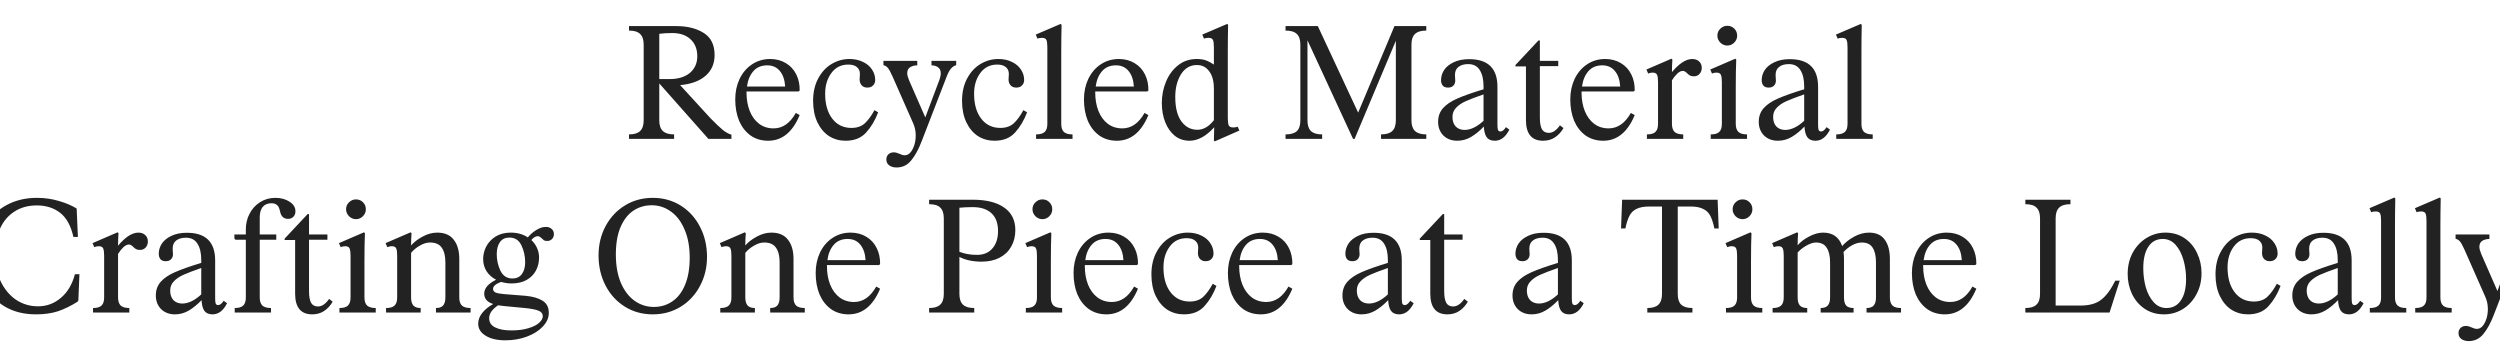 <svg xmlns="http://www.w3.org/2000/svg" width="1440" height="197" viewBox="0 0 1440 197" fill="none"><path d="M409.294 68.163C412.26 71.189 414.604 73.414 416.325 74.838C418.045 76.203 419.707 77.122 421.309 77.597V80H408.048L379.746 48.049V69.32C379.746 72.109 380.428 74.156 381.793 75.461C383.157 76.766 385.323 77.419 388.29 77.419V80H362.302V77.419C365.268 77.419 367.404 76.766 368.71 75.461C370.074 74.156 370.757 72.109 370.757 69.32V25.71C370.757 22.921 370.074 20.874 368.71 19.569C367.404 18.264 365.268 17.611 362.302 17.611V15.03L389.536 15.03C395.884 15.03 401.135 16.335 405.289 18.946C409.501 21.557 411.608 25.799 411.608 31.673C411.608 36.716 409.828 40.751 406.268 43.777C402.767 46.744 397.931 48.494 391.761 49.028L409.294 68.163ZM379.746 45.557L385.531 45.557C390.574 45.557 394.52 44.37 397.368 41.997C400.216 39.564 401.64 36.36 401.64 32.385C401.64 28.35 400.364 25.117 397.813 22.684C395.261 20.251 391.731 19.035 387.222 19.035C384.255 19.035 381.763 19.183 379.746 19.48V45.557ZM459.99 52.677H429.997V53.389C429.997 57.305 430.62 60.835 431.866 63.98C433.112 67.065 434.892 69.498 437.206 71.278C439.579 73.058 442.368 73.948 445.572 73.948C450.793 73.948 455.065 70.981 458.388 65.048L460.613 66.294C456.519 76.143 450.467 81.068 442.457 81.068C438.6 81.068 435.218 80.059 432.311 78.042C429.463 75.965 427.267 73.147 425.725 69.587C424.241 65.968 423.5 61.844 423.5 57.216C423.5 52.944 424.33 49.028 425.992 45.468C427.712 41.908 430.086 39.119 433.112 37.102C436.197 35.025 439.698 33.987 443.614 33.987C447.055 33.987 450.081 34.788 452.692 36.39C455.302 37.933 457.29 40.098 458.655 42.887C460.019 45.616 460.672 48.702 460.613 52.143L459.99 52.677ZM441.923 37.636C438.541 37.636 435.871 38.763 433.913 41.018C431.955 43.273 430.738 46.21 430.264 49.829H452.247C452.009 46.032 451.001 43.065 449.221 40.929C447.441 38.734 445.008 37.636 441.923 37.636ZM487.039 81.068C483.539 81.068 480.364 80.178 477.516 78.398C474.728 76.559 472.503 73.918 470.841 70.477C469.18 66.976 468.349 62.853 468.349 58.106C468.349 53.122 469.328 48.82 471.286 45.201C473.244 41.522 475.825 38.734 479.029 36.835C482.233 34.936 485.645 33.987 489.264 33.987C492.231 33.987 494.842 34.551 497.096 35.678C499.351 36.746 501.072 38.2 502.258 40.039C503.504 41.878 504.127 43.896 504.127 46.091C504.127 47.337 503.712 48.375 502.881 49.206C502.11 50.037 501.012 50.452 499.588 50.452C498.164 50.452 497.067 50.007 496.295 49.117C495.524 48.227 495.138 47.1 495.138 45.735C495.138 45.201 495.168 44.697 495.227 44.222C495.287 43.747 495.316 43.213 495.316 42.62C495.316 40.899 494.723 39.564 493.536 38.615C492.409 37.666 490.777 37.191 488.641 37.191C484.488 37.191 481.225 38.823 478.851 42.086C476.478 45.29 475.291 49.265 475.291 54.012C475.291 60.005 476.656 64.781 479.385 68.341C482.115 71.901 485.793 73.681 490.421 73.681C493.625 73.681 496.206 72.791 498.164 71.011C500.122 69.172 501.962 66.65 503.682 63.446L505.818 64.692C504.098 69.261 501.784 73.147 498.876 76.351C496.028 79.496 492.083 81.068 487.039 81.068ZM536.532 35.055H550.772V37.547C549.763 37.784 548.814 38.378 547.924 39.327C547.034 40.276 546.173 41.819 545.343 43.955L530.925 81.246C529.145 85.933 527.127 89.642 524.873 92.371C522.677 95.1 519.859 96.465 516.418 96.465C514.697 96.465 513.273 96.05 512.146 95.219C511.078 94.448 510.544 93.32 510.544 91.837C510.544 90.65 510.929 89.671 511.701 88.9C512.531 88.129 513.57 87.743 514.816 87.743C515.765 87.743 516.892 88.04 518.198 88.633C519.266 89.167 520.245 89.434 521.135 89.434C523.271 89.434 524.991 87.802 526.297 84.539C527.068 82.581 527.454 80.415 527.454 78.042C527.454 75.55 526.979 73.236 526.03 71.1L514.015 43.866C512.947 41.493 512.086 39.92 511.434 39.149C510.781 38.318 509.921 37.784 508.853 37.547V35.055H528.344V37.636C526.801 37.636 525.436 37.992 524.25 38.704C523.122 39.416 522.559 40.573 522.559 42.175C522.559 43.184 522.915 44.548 523.627 46.269L532.972 67.629L541.16 45.824C541.634 44.578 541.872 43.391 541.872 42.264C541.872 40.662 541.367 39.505 540.359 38.793C539.35 38.022 538.074 37.636 536.532 37.636V35.055ZM572.824 81.068C569.323 81.068 566.149 80.178 563.301 78.398C560.512 76.559 558.287 73.918 556.626 70.477C554.964 66.976 554.134 62.853 554.134 58.106C554.134 53.122 555.113 48.82 557.071 45.201C559.029 41.522 561.61 38.734 564.814 36.835C568.018 34.936 571.429 33.987 575.049 33.987C578.015 33.987 580.626 34.551 582.881 35.678C585.135 36.746 586.856 38.2 588.043 40.039C589.289 41.878 589.912 43.896 589.912 46.091C589.912 47.337 589.496 48.375 588.666 49.206C587.894 50.037 586.797 50.452 585.373 50.452C583.949 50.452 582.851 50.007 582.08 49.117C581.308 48.227 580.923 47.1 580.923 45.735C580.923 45.201 580.952 44.697 581.012 44.222C581.071 43.747 581.101 43.213 581.101 42.62C581.101 40.899 580.507 39.564 579.321 38.615C578.193 37.666 576.562 37.191 574.426 37.191C570.272 37.191 567.009 38.823 564.636 42.086C562.262 45.29 561.076 49.265 561.076 54.012C561.076 60.005 562.44 64.781 565.17 68.341C567.899 71.901 571.578 73.681 576.206 73.681C579.41 73.681 581.991 72.791 583.949 71.011C585.907 69.172 587.746 66.65 589.467 63.446L591.603 64.692C589.882 69.261 587.568 73.147 584.661 76.351C581.813 79.496 577.867 81.068 572.824 81.068ZM596.773 77.419C599.087 77.419 600.748 76.944 601.757 75.995C602.766 75.046 603.27 73.503 603.27 71.367V27.223C603.27 25.265 603.092 23.871 602.736 23.04C602.38 22.209 601.52 21.794 600.155 21.794C599.206 21.794 598.345 21.942 597.574 22.239L596.595 19.925L610.924 13.784L611.458 14.318C611.339 19.777 611.28 25.176 611.28 30.516V71.367C611.28 73.503 611.784 75.046 612.793 75.995C613.802 76.944 615.463 77.419 617.777 77.419V80H596.773V77.419ZM660.848 52.677H630.855V53.389C630.855 57.305 631.478 60.835 632.724 63.98C633.97 67.065 635.75 69.498 638.064 71.278C640.437 73.058 643.226 73.948 646.43 73.948C651.651 73.948 655.923 70.981 659.246 65.048L661.471 66.294C657.377 76.143 651.325 81.068 643.315 81.068C639.458 81.068 636.076 80.059 633.169 78.042C630.321 75.965 628.126 73.147 626.583 69.587C625.1 65.968 624.358 61.844 624.358 57.216C624.358 52.944 625.189 49.028 626.85 45.468C628.571 41.908 630.944 39.119 633.97 37.102C637.055 35.025 640.556 33.987 644.472 33.987C647.913 33.987 650.939 34.788 653.55 36.39C656.161 37.933 658.148 40.098 659.513 42.887C660.878 45.616 661.53 48.702 661.471 52.143L660.848 52.677ZM642.781 37.636C639.399 37.636 636.729 38.763 634.771 41.018C632.813 43.273 631.597 46.21 631.122 49.829H653.105C652.868 46.032 651.859 43.065 650.079 40.929C648.299 38.734 645.866 37.636 642.781 37.636ZM699.201 80.89C699.319 77.567 699.379 75.046 699.379 73.325C694.691 78.487 689.945 81.068 685.139 81.068C681.935 81.068 679.116 80.119 676.684 78.22C674.31 76.262 672.471 73.651 671.166 70.388C669.86 67.065 669.208 63.387 669.208 59.352C669.208 55.021 670.009 50.927 671.611 47.07C673.213 43.154 675.527 40.009 678.553 37.636C681.579 35.203 685.168 33.987 689.322 33.987C691.576 33.987 693.445 34.284 694.929 34.877C696.412 35.47 697.836 36.242 699.201 37.191V27.223C699.201 25.265 699.023 23.871 698.667 23.04C698.311 22.209 697.45 21.794 696.086 21.794C695.136 21.794 694.276 21.942 693.505 22.239L692.526 19.925L706.855 13.784L707.389 14.318C707.27 19.777 707.211 25.176 707.211 30.516V67.985C707.211 69.943 707.389 71.337 707.745 72.168C708.101 72.999 708.961 73.414 710.326 73.414C711.334 73.414 712.195 73.266 712.907 72.969L713.886 75.194L699.735 81.424L699.201 80.89ZM689.678 74.749C693.178 74.749 696.353 72.91 699.201 69.231V51.075C699.201 46.803 698.311 43.48 696.531 41.107C694.81 38.674 692.437 37.458 689.411 37.458C685.554 37.458 682.498 39.238 680.244 42.798C678.048 46.358 676.951 50.689 676.951 55.792C676.951 62.022 678.137 66.739 680.511 69.943C682.884 73.147 685.94 74.749 689.678 74.749ZM821.542 17.611C818.575 17.611 816.409 18.264 815.045 19.569C813.68 20.874 812.998 22.921 812.998 25.71V69.32C812.998 72.109 813.68 74.156 815.045 75.461C816.409 76.766 818.575 77.419 821.542 77.419V80H795.465V77.419C798.431 77.419 800.597 76.766 801.962 75.461C803.326 74.156 804.009 72.109 804.009 69.32V23.485L780.246 80H779.356L753.101 23.218V69.32C753.101 72.109 753.753 74.156 755.059 75.461C756.423 76.766 758.589 77.419 761.556 77.419V80H740.463V77.419C743.489 77.419 745.654 76.796 746.96 75.55C748.324 74.245 749.007 72.168 749.007 69.32V25.71C749.007 22.862 748.324 20.815 746.96 19.569C745.654 18.264 743.489 17.611 740.463 17.611V15.03L759.064 15.03L782.293 64.87L803.208 15.03L821.542 15.03V17.611ZM869.379 74.66C867.243 78.932 864.454 81.068 861.013 81.068C858.877 81.068 857.304 80.386 856.296 79.021C855.346 77.597 854.812 75.55 854.694 72.88C852.32 75.372 849.888 77.36 847.396 78.843C844.904 80.326 842.234 81.068 839.386 81.068C836.122 81.068 833.452 80.059 831.376 78.042C829.358 75.965 828.35 73.355 828.35 70.21C828.35 67.065 829.299 64.425 831.198 62.289C833.096 60.153 835.826 58.314 839.386 56.771C843.005 55.169 848.048 53.389 854.516 51.431V49.74C854.516 45.705 853.774 42.561 852.291 40.306C850.867 38.051 848.671 36.924 845.705 36.924C843.331 36.924 841.462 37.458 840.098 38.526C838.733 39.535 838.051 41.107 838.051 43.243C838.051 43.836 838.08 44.4 838.14 44.934C838.199 45.409 838.229 45.913 838.229 46.447C838.229 47.634 837.843 48.613 837.072 49.384C836.36 50.096 835.351 50.452 834.046 50.452C832.681 50.452 831.672 50.066 831.02 49.295C830.367 48.464 830.041 47.426 830.041 46.18C830.041 44.103 830.634 42.145 831.821 40.306C833.067 38.467 834.906 36.983 837.339 35.856C839.771 34.669 842.738 34.076 846.239 34.076C857.097 34.076 862.526 39.386 862.526 50.007V71.812C862.526 73.117 862.615 74.096 862.793 74.749C863.03 75.402 863.534 75.728 864.306 75.728C865.314 75.728 866.353 74.897 867.421 73.236L869.379 74.66ZM843.569 74.838C847.069 74.838 850.718 73.088 854.516 69.587V54.368C850.066 55.911 846.654 57.216 844.281 58.284C841.907 59.352 840.038 60.628 838.674 62.111C837.309 63.535 836.627 65.285 836.627 67.362C836.627 69.676 837.25 71.515 838.496 72.88C839.801 74.185 841.492 74.838 843.569 74.838ZM888.828 81.068C882.242 81.068 878.949 77.093 878.949 69.142V38.259H872.897V37.458L886.158 23.307H886.959V35.055H897.55V38.081H886.959V67.718C886.959 70.685 887.344 72.91 888.116 74.393C888.946 75.817 890.281 76.529 892.121 76.529C894.375 76.529 896.511 75.075 898.529 72.168L900.576 73.77C899.27 76.025 897.639 77.805 895.681 79.11C893.723 80.415 891.438 81.068 888.828 81.068ZM940.972 52.677H910.979V53.389C910.979 57.305 911.602 60.835 912.848 63.98C914.094 67.065 915.874 69.498 918.188 71.278C920.561 73.058 923.35 73.948 926.554 73.948C931.775 73.948 936.047 70.981 939.37 65.048L941.595 66.294C937.501 76.143 931.449 81.068 923.439 81.068C919.582 81.068 916.2 80.059 913.293 78.042C910.445 75.965 908.25 73.147 906.707 69.587C905.224 65.968 904.482 61.844 904.482 57.216C904.482 52.944 905.313 49.028 906.974 45.468C908.695 41.908 911.068 39.119 914.094 37.102C917.179 35.025 920.68 33.987 924.596 33.987C928.037 33.987 931.063 34.788 933.674 36.39C936.285 37.933 938.272 40.098 939.637 42.887C941.002 45.616 941.654 48.702 941.595 52.143L940.972 52.677ZM922.905 37.636C919.523 37.636 916.853 38.763 914.895 41.018C912.937 43.273 911.721 46.21 911.246 49.829H933.229C932.992 46.032 931.983 43.065 930.203 40.929C928.423 38.734 925.99 37.636 922.905 37.636ZM948.62 77.419C950.934 77.419 952.565 76.944 953.515 75.995C954.523 75.046 955.028 73.503 955.028 71.367V47.337C955.028 45.379 954.85 43.985 954.494 43.154C954.138 42.264 953.277 41.819 951.913 41.819C951.082 41.819 950.222 41.997 949.332 42.353L948.353 40.039L962.771 33.809L963.305 34.343C963.127 36.479 963.038 38.882 963.038 41.552C964.818 39.357 966.716 37.547 968.734 36.123C970.81 34.699 972.828 33.987 974.786 33.987C976.388 33.987 977.693 34.462 978.702 35.411C979.71 36.301 980.215 37.547 980.215 39.149C980.215 40.454 979.799 41.582 978.969 42.531C978.138 43.48 977.04 43.955 975.676 43.955C974.726 43.955 973.985 43.807 973.451 43.51C972.917 43.213 972.353 42.768 971.76 42.175C971.285 41.7 970.87 41.374 970.514 41.196C970.217 40.959 969.802 40.84 969.268 40.84C968.259 40.84 967.191 41.374 966.064 42.442C964.996 43.451 963.987 44.726 963.038 46.269V71.367C963.038 73.444 963.542 74.986 964.551 75.995C965.619 76.944 967.28 77.419 969.535 77.419V80H948.62V77.419ZM994.907 26.244C993.424 26.244 992.089 25.68 990.902 24.553C989.775 23.366 989.211 22.031 989.211 20.548C989.211 18.946 989.775 17.611 990.902 16.543C992.03 15.416 993.365 14.852 994.907 14.852C996.569 14.852 997.933 15.416 999.001 16.543C1000.07 17.611 1000.6 18.946 1000.6 20.548C1000.6 22.091 1000.04 23.426 998.912 24.553C997.785 25.68 996.45 26.244 994.907 26.244ZM985.384 77.419C987.698 77.419 989.33 76.944 990.279 75.995C991.288 75.046 991.792 73.503 991.792 71.367V47.337C991.792 45.379 991.614 43.985 991.258 43.154C990.902 42.264 990.042 41.819 988.677 41.819C987.847 41.819 986.986 41.997 986.096 42.353L985.117 40.039L999.535 33.809L1000.07 34.343C999.891 38.437 999.802 43.836 999.802 50.541V71.367C999.802 73.444 1000.31 74.986 1001.32 75.995C1002.38 76.944 1004.04 77.419 1006.3 77.419V80H985.384V77.419ZM1054.07 74.66C1051.93 78.932 1049.15 81.068 1045.7 81.068C1043.57 81.068 1042 80.386 1040.99 79.021C1040.04 77.597 1039.5 75.55 1039.39 72.88C1037.01 75.372 1034.58 77.36 1032.09 78.843C1029.6 80.326 1026.93 81.068 1024.08 81.068C1020.81 81.068 1018.14 80.059 1016.07 78.042C1014.05 75.965 1013.04 73.355 1013.04 70.21C1013.04 67.065 1013.99 64.425 1015.89 62.289C1017.79 60.153 1020.52 58.314 1024.08 56.771C1027.7 55.169 1032.74 53.389 1039.21 51.431V49.74C1039.21 45.705 1038.47 42.561 1036.98 40.306C1035.56 38.051 1033.36 36.924 1030.4 36.924C1028.02 36.924 1026.15 37.458 1024.79 38.526C1023.43 39.535 1022.74 41.107 1022.74 43.243C1022.74 43.836 1022.77 44.4 1022.83 44.934C1022.89 45.409 1022.92 45.913 1022.92 46.447C1022.92 47.634 1022.54 48.613 1021.76 49.384C1021.05 50.096 1020.04 50.452 1018.74 50.452C1017.37 50.452 1016.36 50.066 1015.71 49.295C1015.06 48.464 1014.73 47.426 1014.73 46.18C1014.73 44.103 1015.33 42.145 1016.51 40.306C1017.76 38.467 1019.6 36.983 1022.03 35.856C1024.46 34.669 1027.43 34.076 1030.93 34.076C1041.79 34.076 1047.22 39.386 1047.22 50.007V71.812C1047.22 73.117 1047.31 74.096 1047.48 74.749C1047.72 75.402 1048.23 75.728 1049 75.728C1050.01 75.728 1051.04 74.897 1052.11 73.236L1054.07 74.66ZM1028.26 74.838C1031.76 74.838 1035.41 73.088 1039.21 69.587V54.368C1034.76 55.911 1031.35 57.216 1028.97 58.284C1026.6 59.352 1024.73 60.628 1023.37 62.111C1022 63.535 1021.32 65.285 1021.32 67.362C1021.32 69.676 1021.94 71.515 1023.19 72.88C1024.49 74.185 1026.18 74.838 1028.26 74.838ZM1057.68 77.419C1059.99 77.419 1061.65 76.944 1062.66 75.995C1063.67 75.046 1064.18 73.503 1064.18 71.367V27.223C1064.18 25.265 1064 23.871 1063.64 23.04C1063.29 22.209 1062.42 21.794 1061.06 21.794C1060.11 21.794 1059.25 21.942 1058.48 22.239L1057.5 19.925L1071.83 13.784L1072.36 14.318C1072.24 19.777 1072.19 25.176 1072.19 30.516V71.367C1072.19 73.503 1072.69 75.046 1073.7 75.995C1074.71 76.944 1076.37 77.419 1078.68 77.419V80H1057.68V77.419Z" fill="#222222"></path><path d="M20.659 181.068C13.777 181.068 7.784 179.555 2.681 176.529C-2.362 173.444 -6.219 169.35 -8.889 164.247C-11.499 159.085 -12.805 153.508 -12.805 147.515C-12.805 140.87 -11.351 135.025 -8.444 129.982C-5.477 124.879 -1.413 120.934 3.749 118.145C8.911 115.356 14.726 113.962 21.193 113.962C25.703 113.962 29.915 114.555 33.831 115.742C37.806 116.869 41.248 118.323 44.155 120.103L44.867 136.479H42.286C40.803 129.952 38.222 125.295 34.543 122.506C30.924 119.717 26.474 118.323 21.193 118.323C16.209 118.323 11.908 119.51 8.288 121.883C4.669 124.197 1.91 127.46 0.011 131.673C-1.887 135.886 -2.837 140.721 -2.837 146.18C-2.837 152.173 -1.769 157.453 0.367 162.022C2.563 166.591 5.529 170.151 9.267 172.702C13.065 175.194 17.277 176.44 21.905 176.44C26.83 176.44 31.191 174.838 34.988 171.634C38.845 168.43 41.574 163.861 43.176 157.928H45.757L45.134 172.969L44.689 173.77C40.833 176.203 37.065 178.042 33.386 179.288C29.767 180.475 25.524 181.068 20.659 181.068ZM53.579 177.419C55.893 177.419 57.524 176.944 58.474 175.995C59.482 175.046 59.987 173.503 59.987 171.367V147.337C59.987 145.379 59.809 143.985 59.453 143.154C59.097 142.264 58.236 141.819 56.872 141.819C56.041 141.819 55.181 141.997 54.291 142.353L53.312 140.039L67.73 133.809L68.264 134.343C68.086 136.479 67.997 138.882 67.997 141.552C69.777 139.357 71.675 137.547 73.693 136.123C75.769 134.699 77.787 133.987 79.745 133.987C81.347 133.987 82.652 134.462 83.661 135.411C84.669 136.301 85.174 137.547 85.174 139.149C85.174 140.454 84.758 141.582 83.928 142.531C83.097 143.48 81.999 143.955 80.635 143.955C79.685 143.955 78.944 143.807 78.41 143.51C77.876 143.213 77.312 142.768 76.719 142.175C76.244 141.7 75.829 141.374 75.473 141.196C75.176 140.959 74.761 140.84 74.227 140.84C73.218 140.84 72.15 141.374 71.023 142.442C69.955 143.451 68.946 144.726 67.997 146.269V171.367C67.997 173.444 68.501 174.986 69.51 175.995C70.578 176.944 72.239 177.419 74.494 177.419V180H53.579V177.419ZM130.783 174.66C128.647 178.932 125.858 181.068 122.417 181.068C120.281 181.068 118.708 180.386 117.7 179.021C116.75 177.597 116.216 175.55 116.098 172.88C113.724 175.372 111.292 177.36 108.8 178.843C106.308 180.326 103.638 181.068 100.79 181.068C97.526 181.068 94.856 180.059 92.78 178.042C90.763 175.965 89.754 173.355 89.754 170.21C89.754 167.065 90.703 164.425 92.602 162.289C94.501 160.153 97.23 158.314 100.79 156.771C104.409 155.169 109.452 153.389 115.92 151.431V149.74C115.92 145.705 115.178 142.561 113.695 140.306C112.271 138.051 110.075 136.924 107.109 136.924C104.735 136.924 102.866 137.458 101.502 138.526C100.137 139.535 99.455 141.107 99.455 143.243C99.455 143.836 99.484 144.4 99.544 144.934C99.603 145.409 99.633 145.913 99.633 146.447C99.633 147.634 99.247 148.613 98.476 149.384C97.764 150.096 96.755 150.452 95.45 150.452C94.085 150.452 93.076 150.066 92.424 149.295C91.771 148.464 91.445 147.426 91.445 146.18C91.445 144.103 92.038 142.145 93.225 140.306C94.471 138.467 96.31 136.983 98.743 135.856C101.175 134.669 104.142 134.076 107.643 134.076C118.501 134.076 123.93 139.386 123.93 150.007V171.812C123.93 173.117 124.019 174.096 124.197 174.749C124.434 175.402 124.938 175.728 125.71 175.728C126.718 175.728 127.757 174.897 128.825 173.236L130.783 174.66ZM104.973 174.838C108.473 174.838 112.122 173.088 115.92 169.587V154.368C111.47 155.911 108.058 157.216 105.685 158.284C103.311 159.352 101.442 160.628 100.078 162.111C98.713 163.535 98.031 165.285 98.031 167.362C98.031 169.676 98.654 171.515 99.9 172.88C101.205 174.185 102.896 174.838 104.973 174.838ZM135.191 177.419C137.505 177.419 139.137 176.944 140.086 175.995C141.095 175.046 141.599 173.503 141.599 171.367V138.081H135.636L135.013 137.458V135.055H141.599V132.118C141.599 128.855 142.311 125.858 143.735 123.129C145.159 120.34 147.176 118.115 149.787 116.454C152.398 114.793 155.335 113.962 158.598 113.962C161.802 113.962 164.531 114.704 166.786 116.187C169.041 117.611 170.168 119.45 170.168 121.705C170.168 123.07 169.753 124.138 168.922 124.909C168.151 125.68 167.142 126.066 165.896 126.066C163.463 126.066 161.95 124.701 161.357 121.972C161.12 120.845 160.853 119.984 160.556 119.391C160.319 118.798 159.844 118.264 159.132 117.789C158.479 117.314 157.53 117.077 156.284 117.077C154.148 117.077 152.487 117.789 151.3 119.213C150.173 120.637 149.609 122.625 149.609 125.176V135.055H159.132V138.081H149.609V171.367C149.609 173.444 150.113 174.986 151.122 175.995C152.19 176.944 153.851 177.419 156.106 177.419V180H135.191V177.419ZM179.87 181.068C173.284 181.068 169.991 177.093 169.991 169.142V138.259H163.939V137.458L177.2 123.307H178.001V135.055H188.592V138.081H178.001V167.718C178.001 170.685 178.386 172.91 179.158 174.393C179.988 175.817 181.323 176.529 183.163 176.529C185.417 176.529 187.553 175.075 189.571 172.168L191.618 173.77C190.312 176.025 188.681 177.805 186.723 179.11C184.765 180.415 182.48 181.068 179.87 181.068ZM205.032 126.244C203.549 126.244 202.214 125.68 201.027 124.553C199.9 123.366 199.336 122.031 199.336 120.548C199.336 118.946 199.9 117.611 201.027 116.543C202.155 115.416 203.49 114.852 205.032 114.852C206.694 114.852 208.058 115.416 209.126 116.543C210.194 117.611 210.728 118.946 210.728 120.548C210.728 122.091 210.165 123.426 209.037 124.553C207.91 125.68 206.575 126.244 205.032 126.244ZM195.509 177.419C197.823 177.419 199.455 176.944 200.404 175.995C201.413 175.046 201.917 173.503 201.917 171.367V147.337C201.917 145.379 201.739 143.985 201.383 143.154C201.027 142.264 200.167 141.819 198.802 141.819C197.972 141.819 197.111 141.997 196.221 142.353L195.242 140.039L209.66 133.809L210.194 134.343C210.016 138.437 209.927 143.836 209.927 150.541V171.367C209.927 173.444 210.432 174.986 211.44 175.995C212.508 176.944 214.17 177.419 216.424 177.419V180H195.509V177.419ZM222.366 177.419C224.68 177.419 226.312 176.944 227.261 175.995C228.27 175.046 228.774 173.503 228.774 171.367V147.337C228.774 145.379 228.596 143.985 228.24 143.154C227.884 142.264 227.024 141.819 225.659 141.819C224.828 141.819 223.968 141.997 223.078 142.353L222.099 140.039L236.517 133.809L237.051 134.343C236.873 136.479 236.784 138.823 236.784 141.374C238.564 139.357 240.819 137.636 243.548 136.212C246.277 134.729 249.036 133.987 251.825 133.987C256.097 133.987 259.271 135.352 261.348 138.081C263.484 140.751 264.552 144.459 264.552 149.206V171.367C264.552 173.503 265.056 175.046 266.065 175.995C267.074 176.944 268.735 177.419 271.049 177.419V180H251.113V177.419C253.012 177.419 254.376 176.944 255.207 175.995C256.097 174.986 256.542 173.444 256.542 171.367V151.075C256.542 147.396 255.83 144.578 254.406 142.62C253.041 140.662 250.787 139.683 247.642 139.683C245.803 139.683 243.874 140.276 241.857 141.463C239.84 142.59 238.149 143.985 236.784 145.646V171.367C236.784 173.444 237.229 174.986 238.119 175.995C239.009 176.944 240.403 177.419 242.302 177.419V180H222.366V177.419ZM309.795 136.034C308.549 136.034 307.303 136.776 306.057 138.259C307.481 139.564 308.579 141.107 309.35 142.887C310.122 144.608 310.507 146.417 310.507 148.316C310.507 151.045 309.914 153.537 308.727 155.792C307.541 158.047 305.761 159.856 303.387 161.221C301.014 162.586 298.077 163.268 294.576 163.268C292.678 163.268 290.69 162.971 288.613 162.378C287.13 162.912 285.973 163.535 285.142 164.247C284.371 164.959 283.985 165.671 283.985 166.383C283.985 167.332 284.49 168.044 285.498 168.519C286.507 168.934 288.139 169.231 290.393 169.409L302.764 170.388C306.977 170.803 310.24 171.753 312.554 173.236C314.928 174.719 316.114 177.063 316.114 180.267C316.114 183.056 314.957 185.666 312.643 188.099C310.389 190.532 307.333 192.46 303.476 193.884C299.679 195.308 295.555 196.02 291.105 196.02C286.359 196.02 282.561 195.13 279.713 193.35C276.865 191.629 275.441 189.315 275.441 186.408C275.441 184.331 276.183 182.314 277.666 180.356C279.209 178.398 281.345 176.648 284.074 175.105C280.633 174.037 278.912 172.049 278.912 169.142C278.912 166.057 281.197 163.387 285.765 161.132C283.451 159.945 281.612 158.314 280.247 156.237C278.942 154.101 278.289 151.757 278.289 149.206C278.289 146.714 278.883 144.311 280.069 141.997C281.315 139.624 283.125 137.695 285.498 136.212C287.931 134.729 290.838 133.987 294.22 133.987C298.018 133.987 301.281 134.907 304.01 136.746C305.553 134.907 307.244 133.453 309.083 132.385C310.923 131.258 312.703 130.694 314.423 130.694C315.788 130.694 316.886 131.08 317.716 131.851C318.606 132.563 319.051 133.572 319.051 134.877C319.051 135.945 318.695 136.865 317.983 137.636C317.271 138.407 316.352 138.793 315.224 138.793C314.453 138.793 313.83 138.674 313.355 138.437C312.94 138.14 312.495 137.755 312.02 137.28C311.605 136.865 311.219 136.568 310.863 136.39C310.567 136.153 310.211 136.034 309.795 136.034ZM295.199 160.42C297.513 160.42 299.293 159.589 300.539 157.928C301.845 156.207 302.497 153.923 302.497 151.075C302.497 147.634 301.785 144.4 300.361 141.374C298.937 138.348 296.623 136.835 293.419 136.835C291.046 136.835 289.236 137.695 287.99 139.416C286.744 141.137 286.121 143.451 286.121 146.358C286.121 149.74 286.833 152.944 288.257 155.97C289.741 158.937 292.055 160.42 295.199 160.42ZM291.016 176.351C290.245 176.292 289.444 176.203 288.613 176.084C287.842 175.965 287.278 175.876 286.922 175.817C285.142 177.063 283.837 178.279 283.006 179.466C282.176 180.653 281.76 181.928 281.76 183.293C281.76 185.666 282.888 187.417 285.142 188.544C287.456 189.731 290.571 190.324 294.487 190.324C298.463 190.324 301.815 189.879 304.544 188.989C307.274 188.158 309.291 187.12 310.596 185.874C311.961 184.628 312.643 183.382 312.643 182.136C312.643 180.653 311.813 179.585 310.151 178.932C308.49 178.279 305.879 177.775 302.319 177.419L291.016 176.351ZM376.001 181.068C370.008 181.068 364.638 179.585 359.892 176.618C355.145 173.651 351.437 169.587 348.767 164.425C346.097 159.263 344.762 153.478 344.762 147.07C344.762 140.959 346.097 135.381 348.767 130.338C351.496 125.235 355.234 121.23 359.981 118.323C364.727 115.416 370.067 113.962 376.001 113.962C381.993 113.962 387.363 115.445 392.11 118.412C396.856 121.379 400.565 125.473 403.235 130.694C405.905 135.856 407.24 141.611 407.24 147.96C407.24 154.131 405.875 159.738 403.146 164.781C400.476 169.824 396.767 173.8 392.021 176.707C387.274 179.614 381.934 181.068 376.001 181.068ZM376.624 176.796C380.54 176.796 384.04 175.758 387.126 173.681C390.27 171.604 392.733 168.46 394.513 164.247C396.352 159.975 397.272 154.694 397.272 148.405C397.272 142.175 396.293 136.805 394.335 132.296C392.436 127.727 389.825 124.256 386.503 121.883C383.18 119.45 379.472 118.234 375.378 118.234C371.462 118.234 367.931 119.272 364.787 121.349C361.701 123.426 359.239 126.6 357.4 130.872C355.62 135.085 354.73 140.336 354.73 146.625C354.73 152.855 355.679 158.254 357.578 162.823C359.536 167.392 362.176 170.863 365.499 173.236C368.821 175.609 372.53 176.796 376.624 176.796ZM414.881 177.419C417.195 177.419 418.826 176.944 419.776 175.995C420.784 175.046 421.289 173.503 421.289 171.367V147.337C421.289 145.379 421.111 143.985 420.755 143.154C420.399 142.264 419.538 141.819 418.174 141.819C417.343 141.819 416.483 141.997 415.593 142.353L414.614 140.039L429.032 133.809L429.566 134.343C429.388 136.479 429.299 138.823 429.299 141.374C431.079 139.357 433.333 137.636 436.063 136.212C438.792 134.729 441.551 133.987 444.34 133.987C448.612 133.987 451.786 135.352 453.863 138.081C455.999 140.751 457.067 144.459 457.067 149.206V171.367C457.067 173.503 457.571 175.046 458.58 175.995C459.588 176.944 461.25 177.419 463.564 177.419V180H443.628V177.419C445.526 177.419 446.891 176.944 447.722 175.995C448.612 174.986 449.057 173.444 449.057 171.367V151.075C449.057 147.396 448.345 144.578 446.921 142.62C445.556 140.662 443.301 139.683 440.157 139.683C438.317 139.683 436.389 140.276 434.372 141.463C432.354 142.59 430.663 143.985 429.299 145.646V171.367C429.299 173.444 429.744 174.986 430.634 175.995C431.524 176.944 432.918 177.419 434.817 177.419V180H414.881V177.419ZM506.315 152.677H476.322V153.389C476.322 157.305 476.945 160.835 478.191 163.98C479.437 167.065 481.217 169.498 483.531 171.278C485.904 173.058 488.693 173.948 491.897 173.948C497.118 173.948 501.39 170.981 504.713 165.048L506.938 166.294C502.844 176.143 496.792 181.068 488.782 181.068C484.925 181.068 481.543 180.059 478.636 178.042C475.788 175.965 473.592 173.147 472.05 169.587C470.566 165.968 469.825 161.844 469.825 157.216C469.825 152.944 470.655 149.028 472.317 145.468C474.037 141.908 476.411 139.119 479.437 137.102C482.522 135.025 486.023 133.987 489.939 133.987C493.38 133.987 496.406 134.788 499.017 136.39C501.627 137.933 503.615 140.098 504.98 142.887C506.344 145.616 506.997 148.702 506.938 152.143L506.315 152.677ZM488.248 137.636C484.866 137.636 482.196 138.763 480.238 141.018C478.28 143.273 477.063 146.21 476.589 149.829H498.572C498.334 146.032 497.326 143.065 495.546 140.929C493.766 138.734 491.333 137.636 488.248 137.636ZM535.174 177.419C538.14 177.419 540.276 176.766 541.582 175.461C542.946 174.156 543.629 172.109 543.629 169.32V125.71C543.629 122.921 542.946 120.874 541.582 119.569C540.276 118.264 538.14 117.611 535.174 117.611V115.03H560.183C568.074 115.03 574.156 116.543 578.428 119.569C582.7 122.536 584.836 126.867 584.836 132.563C584.836 136.123 584.035 139.297 582.433 142.086C580.89 144.815 578.635 146.951 575.669 148.494C572.761 149.977 569.32 150.719 565.345 150.719C562.971 150.719 560.628 150.482 558.314 150.007C556 149.473 554.101 148.791 552.618 147.96V169.32C552.618 172.109 553.3 174.156 554.665 175.461C556.029 176.766 558.195 177.419 561.162 177.419V180L535.174 180V177.419ZM562.764 146.803C566.502 146.803 569.439 145.587 571.575 143.154C573.77 140.662 574.868 137.31 574.868 133.097C574.868 128.528 573.592 125.087 571.041 122.773C568.489 120.459 564.929 119.302 560.361 119.302C557.394 119.302 554.813 119.421 552.618 119.658V145.023C555.525 146.21 558.907 146.803 562.764 146.803ZM600.405 126.244C598.921 126.244 597.586 125.68 596.4 124.553C595.272 123.366 594.709 122.031 594.709 120.548C594.709 118.946 595.272 117.611 596.4 116.543C597.527 115.416 598.862 114.852 600.405 114.852C602.066 114.852 603.431 115.416 604.499 116.543C605.567 117.611 606.101 118.946 606.101 120.548C606.101 122.091 605.537 123.426 604.41 124.553C603.282 125.68 601.947 126.244 600.405 126.244ZM590.882 177.419C593.196 177.419 594.827 176.944 595.777 175.995C596.785 175.046 597.29 173.503 597.29 171.367V147.337C597.29 145.379 597.112 143.985 596.756 143.154C596.4 142.264 595.539 141.819 594.175 141.819C593.344 141.819 592.484 141.997 591.594 142.353L590.615 140.039L605.033 133.809L605.567 134.343C605.389 138.437 605.3 143.836 605.3 150.541V171.367C605.3 173.444 605.804 174.986 606.813 175.995C607.881 176.944 609.542 177.419 611.797 177.419V180H590.882V177.419ZM654.851 152.677H624.858V153.389C624.858 157.305 625.481 160.835 626.727 163.98C627.973 167.065 629.753 169.498 632.067 171.278C634.44 173.058 637.229 173.948 640.433 173.948C645.654 173.948 649.926 170.981 653.249 165.048L655.474 166.294C651.38 176.143 645.328 181.068 637.318 181.068C633.461 181.068 630.079 180.059 627.172 178.042C624.324 175.965 622.129 173.147 620.586 169.587C619.103 165.968 618.361 161.844 618.361 157.216C618.361 152.944 619.192 149.028 620.853 145.468C622.574 141.908 624.947 139.119 627.973 137.102C631.058 135.025 634.559 133.987 638.475 133.987C641.916 133.987 644.942 134.788 647.553 136.39C650.164 137.933 652.151 140.098 653.516 142.887C654.881 145.616 655.533 148.702 655.474 152.143L654.851 152.677ZM636.784 137.636C633.402 137.636 630.732 138.763 628.774 141.018C626.816 143.273 625.6 146.21 625.125 149.829H647.108C646.871 146.032 645.862 143.065 644.082 140.929C642.302 138.734 639.869 137.636 636.784 137.636ZM681.901 181.068C678.4 181.068 675.226 180.178 672.378 178.398C669.589 176.559 667.364 173.918 665.703 170.477C664.041 166.976 663.211 162.853 663.211 158.106C663.211 153.122 664.19 148.82 666.148 145.201C668.106 141.522 670.687 138.734 673.891 136.835C677.095 134.936 680.506 133.987 684.126 133.987C687.092 133.987 689.703 134.551 691.958 135.678C694.212 136.746 695.933 138.2 697.12 140.039C698.366 141.878 698.989 143.896 698.989 146.091C698.989 147.337 698.573 148.375 697.743 149.206C696.971 150.037 695.874 150.452 694.45 150.452C693.026 150.452 691.928 150.007 691.157 149.117C690.385 148.227 690 147.1 690 145.735C690 145.201 690.029 144.697 690.089 144.222C690.148 143.747 690.178 143.213 690.178 142.62C690.178 140.899 689.584 139.564 688.398 138.615C687.27 137.666 685.639 137.191 683.503 137.191C679.349 137.191 676.086 138.823 673.713 142.086C671.339 145.29 670.153 149.265 670.153 154.012C670.153 160.005 671.517 164.781 674.247 168.341C676.976 171.901 680.655 173.681 685.283 173.681C688.487 173.681 691.068 172.791 693.026 171.011C694.984 169.172 696.823 166.65 698.544 163.446L700.68 164.692C698.959 169.261 696.645 173.147 693.738 176.351C690.89 179.496 686.944 181.068 681.901 181.068ZM743.764 152.677H713.771V153.389C713.771 157.305 714.394 160.835 715.64 163.98C716.886 167.065 718.666 169.498 720.98 171.278C723.353 173.058 726.142 173.948 729.346 173.948C734.567 173.948 738.839 170.981 742.162 165.048L744.387 166.294C740.293 176.143 734.241 181.068 726.231 181.068C722.374 181.068 718.992 180.059 716.085 178.042C713.237 175.965 711.042 173.147 709.499 169.587C708.016 165.968 707.274 161.844 707.274 157.216C707.274 152.944 708.105 149.028 709.766 145.468C711.487 141.908 713.86 139.119 716.886 137.102C719.971 135.025 723.472 133.987 727.388 133.987C730.829 133.987 733.855 134.788 736.466 136.39C739.077 137.933 741.064 140.098 742.429 142.887C743.794 145.616 744.446 148.702 744.387 152.143L743.764 152.677ZM725.697 137.636C722.315 137.636 719.645 138.763 717.687 141.018C715.729 143.273 714.513 146.21 714.038 149.829H736.021C735.784 146.032 734.775 143.065 732.995 140.929C731.215 138.734 728.782 137.636 725.697 137.636ZM814.275 174.66C812.139 178.932 809.35 181.068 805.909 181.068C803.773 181.068 802.201 180.386 801.192 179.021C800.243 177.597 799.709 175.55 799.59 172.88C797.217 175.372 794.784 177.36 792.292 178.843C789.8 180.326 787.13 181.068 784.282 181.068C781.019 181.068 778.349 180.059 776.272 178.042C774.255 175.965 773.246 173.355 773.246 170.21C773.246 167.065 774.195 164.425 776.094 162.289C777.993 160.153 780.722 158.314 784.282 156.771C787.901 155.169 792.945 153.389 799.412 151.431V149.74C799.412 145.705 798.67 142.561 797.187 140.306C795.763 138.051 793.568 136.924 790.601 136.924C788.228 136.924 786.359 137.458 784.994 138.526C783.629 139.535 782.947 141.107 782.947 143.243C782.947 143.836 782.977 144.4 783.036 144.934C783.095 145.409 783.125 145.913 783.125 146.447C783.125 147.634 782.739 148.613 781.968 149.384C781.256 150.096 780.247 150.452 778.942 150.452C777.577 150.452 776.569 150.066 775.916 149.295C775.263 148.464 774.937 147.426 774.937 146.18C774.937 144.103 775.53 142.145 776.717 140.306C777.963 138.467 779.802 136.983 782.235 135.856C784.668 134.669 787.634 134.076 791.135 134.076C801.993 134.076 807.422 139.386 807.422 150.007V171.812C807.422 173.117 807.511 174.096 807.689 174.749C807.926 175.402 808.431 175.728 809.202 175.728C810.211 175.728 811.249 174.897 812.317 173.236L814.275 174.66ZM788.465 174.838C791.966 174.838 795.615 173.088 799.412 169.587V154.368C794.962 155.911 791.55 157.216 789.177 158.284C786.804 159.352 784.935 160.628 783.57 162.111C782.205 163.535 781.523 165.285 781.523 167.362C781.523 169.676 782.146 171.515 783.392 172.88C784.697 174.185 786.388 174.838 788.465 174.838ZM833.724 181.068C827.138 181.068 823.845 177.093 823.845 169.142V138.259H817.793V137.458L831.054 123.307H831.855V135.055H842.446V138.081H831.855V167.718C831.855 170.685 832.241 172.91 833.012 174.393C833.843 175.817 835.178 176.529 837.017 176.529C839.272 176.529 841.408 175.075 843.425 172.168L845.472 173.77C844.167 176.025 842.535 177.805 840.577 179.11C838.619 180.415 836.335 181.068 833.724 181.068ZM912.227 174.66C910.091 178.932 907.302 181.068 903.861 181.068C901.725 181.068 900.153 180.386 899.144 179.021C898.195 177.597 897.661 175.55 897.542 172.88C895.169 175.372 892.736 177.36 890.244 178.843C887.752 180.326 885.082 181.068 882.234 181.068C878.971 181.068 876.301 180.059 874.224 178.042C872.207 175.965 871.198 173.355 871.198 170.21C871.198 167.065 872.147 164.425 874.046 162.289C875.945 160.153 878.674 158.314 882.234 156.771C885.853 155.169 890.897 153.389 897.364 151.431V149.74C897.364 145.705 896.622 142.561 895.139 140.306C893.715 138.051 891.52 136.924 888.553 136.924C886.18 136.924 884.311 137.458 882.946 138.526C881.581 139.535 880.899 141.107 880.899 143.243C880.899 143.836 880.929 144.4 880.988 144.934C881.047 145.409 881.077 145.913 881.077 146.447C881.077 147.634 880.691 148.613 879.92 149.384C879.208 150.096 878.199 150.452 876.894 150.452C875.529 150.452 874.521 150.066 873.868 149.295C873.215 148.464 872.889 147.426 872.889 146.18C872.889 144.103 873.482 142.145 874.669 140.306C875.915 138.467 877.754 136.983 880.187 135.856C882.62 134.669 885.586 134.076 889.087 134.076C899.945 134.076 905.374 139.386 905.374 150.007V171.812C905.374 173.117 905.463 174.096 905.641 174.749C905.878 175.402 906.383 175.728 907.154 175.728C908.163 175.728 909.201 174.897 910.269 173.236L912.227 174.66ZM886.417 174.838C889.918 174.838 893.567 173.088 897.364 169.587V154.368C892.914 155.911 889.502 157.216 887.129 158.284C884.756 159.352 882.887 160.628 881.522 162.111C880.157 163.535 879.475 165.285 879.475 167.362C879.475 169.676 880.098 171.515 881.344 172.88C882.649 174.185 884.34 174.838 886.417 174.838ZM948.854 177.419C951.821 177.419 953.957 176.766 955.262 175.461C956.627 174.156 957.309 172.109 957.309 169.32V118.946H950.011C946.985 118.946 944.552 119.391 942.713 120.281C940.933 121.112 939.568 122.417 938.619 124.197C937.67 125.977 936.869 128.439 936.216 131.584H933.724L934.347 115.03H989.349L989.972 131.584H987.48C986.827 128.439 986.026 125.977 985.077 124.197C984.128 122.417 982.733 121.112 980.894 120.281C979.114 119.391 976.711 118.946 973.685 118.946H966.387V169.32C966.387 172.109 967.04 174.156 968.345 175.461C969.71 176.766 971.875 177.419 974.842 177.419V180H948.854V177.419ZM1003.69 126.244C1002.2 126.244 1000.87 125.68 999.681 124.553C998.553 123.366 997.99 122.031 997.99 120.548C997.99 118.946 998.553 117.611 999.681 116.543C1000.81 115.416 1002.14 114.852 1003.69 114.852C1005.35 114.852 1006.71 115.416 1007.78 116.543C1008.85 117.611 1009.38 118.946 1009.38 120.548C1009.38 122.091 1008.82 123.426 1007.69 124.553C1006.56 125.68 1005.23 126.244 1003.69 126.244ZM994.163 177.419C996.477 177.419 998.108 176.944 999.058 175.995C1000.07 175.046 1000.57 173.503 1000.57 171.367V147.337C1000.57 145.379 1000.39 143.985 1000.04 143.154C999.681 142.264 998.82 141.819 997.456 141.819C996.625 141.819 995.765 141.997 994.875 142.353L993.896 140.039L1008.31 133.809L1008.85 134.343C1008.67 138.437 1008.58 143.836 1008.58 150.541V171.367C1008.58 173.444 1009.09 174.986 1010.09 175.995C1011.16 176.944 1012.82 177.419 1015.08 177.419V180H994.163V177.419ZM1088.57 171.367C1088.57 173.444 1089.07 174.986 1090.08 175.995C1091.09 176.944 1092.72 177.419 1094.98 177.419V180H1075.13V177.419C1077.03 177.419 1078.39 176.944 1079.23 175.995C1080.12 174.986 1080.56 173.444 1080.56 171.367V151.075C1080.56 147.396 1079.91 144.578 1078.6 142.62C1077.36 140.662 1075.28 139.683 1072.37 139.683C1070.59 139.683 1068.72 140.217 1066.77 141.285C1064.87 142.353 1063.23 143.658 1061.87 145.201C1062.05 146.447 1062.14 147.782 1062.14 149.206V171.367C1062.14 173.444 1062.55 174.986 1063.38 175.995C1064.27 176.944 1065.7 177.419 1067.66 177.419V180H1048.7V177.419C1050.6 177.419 1051.96 176.944 1052.79 175.995C1053.68 174.986 1054.13 173.444 1054.13 171.367V151.075C1054.13 147.456 1053.47 144.667 1052.17 142.709C1050.92 140.692 1048.85 139.683 1045.94 139.683C1044.4 139.683 1042.59 140.276 1040.51 141.463C1038.49 142.59 1036.8 143.925 1035.44 145.468V171.367C1035.44 173.444 1035.88 174.986 1036.77 175.995C1037.66 176.944 1039.06 177.419 1040.96 177.419V180H1021.02V177.419C1023.33 177.419 1024.96 176.944 1025.91 175.995C1026.92 175.046 1027.43 173.503 1027.43 171.367V147.337C1027.43 145.379 1027.25 143.985 1026.89 143.154C1026.54 142.264 1025.68 141.819 1024.31 141.819C1023.48 141.819 1022.62 141.997 1021.73 142.353L1020.75 140.039L1035.17 133.809L1035.7 134.343C1035.53 136.479 1035.44 138.793 1035.44 141.285C1037.1 139.327 1039.32 137.636 1042.11 136.212C1044.9 134.729 1047.57 133.987 1050.12 133.987C1055.64 133.987 1059.29 136.568 1061.07 141.73C1062.97 139.594 1065.28 137.784 1068.01 136.301C1070.8 134.758 1073.65 133.987 1076.56 133.987C1080.65 133.987 1083.68 135.352 1085.63 138.081C1087.59 140.751 1088.57 144.459 1088.57 149.206V171.367ZM1137.75 152.677H1107.75V153.389C1107.75 157.305 1108.38 160.835 1109.62 163.98C1110.87 167.065 1112.65 169.498 1114.96 171.278C1117.33 173.058 1120.12 173.948 1123.33 173.948C1128.55 173.948 1132.82 170.981 1136.14 165.048L1138.37 166.294C1134.27 176.143 1128.22 181.068 1120.21 181.068C1116.36 181.068 1112.97 180.059 1110.07 178.042C1107.22 175.965 1105.02 173.147 1103.48 169.587C1102 165.968 1101.26 161.844 1101.26 157.216C1101.26 152.944 1102.09 149.028 1103.75 145.468C1105.47 141.908 1107.84 139.119 1110.87 137.102C1113.95 135.025 1117.45 133.987 1121.37 133.987C1124.81 133.987 1127.84 134.788 1130.45 136.39C1133.06 137.933 1135.05 140.098 1136.41 142.887C1137.78 145.616 1138.43 148.702 1138.37 152.143L1137.75 152.677ZM1119.68 137.636C1116.3 137.636 1113.63 138.763 1111.67 141.018C1109.71 143.273 1108.49 146.21 1108.02 149.829H1130C1129.77 146.032 1128.76 143.065 1126.98 140.929C1125.2 138.734 1122.76 137.636 1119.68 137.636ZM1166.6 177.419C1169.57 177.419 1171.71 176.766 1173.01 175.461C1174.38 174.156 1175.06 172.109 1175.06 169.32V125.71C1175.06 122.921 1174.38 120.874 1173.01 119.569C1171.71 118.264 1169.57 117.611 1166.6 117.611V115.03H1192.59V117.611C1189.63 117.611 1187.46 118.264 1186.1 119.569C1184.73 120.874 1184.05 122.921 1184.05 125.71V175.995H1198.47C1203.45 175.995 1207.37 174.897 1210.21 172.702C1213.12 170.507 1215.85 166.828 1218.4 161.666H1220.98L1215.11 180H1166.6V177.419ZM1246.46 181.068C1242.24 181.068 1238.53 180 1235.33 177.864C1232.19 175.728 1229.75 172.88 1228.03 169.32C1226.37 165.76 1225.54 161.933 1225.54 157.839C1225.54 153.211 1226.52 149.087 1228.48 145.468C1230.49 141.849 1233.16 139.03 1236.49 137.013C1239.81 134.996 1243.4 133.987 1247.26 133.987C1251.47 133.987 1255.15 135.055 1258.29 137.191C1261.44 139.327 1263.84 142.175 1265.5 145.735C1267.22 149.295 1268.08 153.152 1268.08 157.305C1268.08 161.933 1267.07 166.057 1265.06 169.676C1263.1 173.295 1260.46 176.114 1257.14 178.131C1253.87 180.089 1250.31 181.068 1246.46 181.068ZM1247.88 177.419C1251.44 177.419 1254.2 175.965 1256.16 173.058C1258.17 170.151 1259.18 166.027 1259.18 160.687C1259.18 156.89 1258.68 153.241 1257.67 149.74C1256.66 146.18 1255.15 143.273 1253.13 141.018C1251.11 138.763 1248.65 137.636 1245.74 137.636C1242.18 137.636 1239.42 139.119 1237.47 142.086C1235.51 144.993 1234.53 149.117 1234.53 154.457C1234.53 158.254 1235 161.903 1235.95 165.404C1236.96 168.905 1238.48 171.782 1240.49 174.037C1242.51 176.292 1244.97 177.419 1247.88 177.419ZM1294.82 181.068C1291.32 181.068 1288.14 180.178 1285.3 178.398C1282.51 176.559 1280.28 173.918 1278.62 170.477C1276.96 166.976 1276.13 162.853 1276.13 158.106C1276.13 153.122 1277.11 148.82 1279.07 145.201C1281.02 141.522 1283.6 138.734 1286.81 136.835C1290.01 134.936 1293.42 133.987 1297.04 133.987C1300.01 133.987 1302.62 134.551 1304.88 135.678C1307.13 136.746 1308.85 138.2 1310.04 140.039C1311.28 141.878 1311.91 143.896 1311.91 146.091C1311.91 147.337 1311.49 148.375 1310.66 149.206C1309.89 150.037 1308.79 150.452 1307.37 150.452C1305.94 150.452 1304.85 150.007 1304.07 149.117C1303.3 148.227 1302.92 147.1 1302.92 145.735C1302.92 145.201 1302.95 144.697 1303.01 144.222C1303.07 143.747 1303.1 143.213 1303.1 142.62C1303.1 140.899 1302.5 139.564 1301.32 138.615C1300.19 137.666 1298.56 137.191 1296.42 137.191C1292.27 137.191 1289 138.823 1286.63 142.086C1284.26 145.29 1283.07 149.265 1283.07 154.012C1283.07 160.005 1284.44 164.781 1287.16 168.341C1289.89 171.901 1293.57 173.681 1298.2 173.681C1301.4 173.681 1303.99 172.791 1305.94 171.011C1307.9 169.172 1309.74 166.65 1311.46 163.446L1313.6 164.692C1311.88 169.261 1309.56 173.147 1306.66 176.351C1303.81 179.496 1299.86 181.068 1294.82 181.068ZM1361.4 174.66C1359.26 178.932 1356.47 181.068 1353.03 181.068C1350.9 181.068 1349.32 180.386 1348.32 179.021C1347.37 177.597 1346.83 175.55 1346.71 172.88C1344.34 175.372 1341.91 177.36 1339.42 178.843C1336.92 180.326 1334.25 181.068 1331.41 181.068C1328.14 181.068 1325.47 180.059 1323.4 178.042C1321.38 175.965 1320.37 173.355 1320.37 170.21C1320.37 167.065 1321.32 164.425 1323.22 162.289C1325.12 160.153 1327.85 158.314 1331.41 156.771C1335.03 155.169 1340.07 153.389 1346.54 151.431V149.74C1346.54 145.705 1345.79 142.561 1344.31 140.306C1342.89 138.051 1340.69 136.924 1337.73 136.924C1335.35 136.924 1333.48 137.458 1332.12 138.526C1330.75 139.535 1330.07 141.107 1330.07 143.243C1330.07 143.836 1330.1 144.4 1330.16 144.934C1330.22 145.409 1330.25 145.913 1330.25 146.447C1330.25 147.634 1329.86 148.613 1329.09 149.384C1328.38 150.096 1327.37 150.452 1326.07 150.452C1324.7 150.452 1323.69 150.066 1323.04 149.295C1322.39 148.464 1322.06 147.426 1322.06 146.18C1322.06 144.103 1322.65 142.145 1323.84 140.306C1325.09 138.467 1326.93 136.983 1329.36 135.856C1331.79 134.669 1334.76 134.076 1338.26 134.076C1349.12 134.076 1354.55 139.386 1354.55 150.007V171.812C1354.55 173.117 1354.64 174.096 1354.81 174.749C1355.05 175.402 1355.55 175.728 1356.33 175.728C1357.33 175.728 1358.37 174.897 1359.44 173.236L1361.4 174.66ZM1335.59 174.838C1339.09 174.838 1342.74 173.088 1346.54 169.587V154.368C1342.09 155.911 1338.67 157.216 1336.3 158.284C1333.93 159.352 1332.06 160.628 1330.69 162.111C1329.33 163.535 1328.65 165.285 1328.65 167.362C1328.65 169.676 1329.27 171.515 1330.52 172.88C1331.82 174.185 1333.51 174.838 1335.59 174.838ZM1365.01 177.419C1367.32 177.419 1368.98 176.944 1369.99 175.995C1371 175.046 1371.5 173.503 1371.5 171.367V127.223C1371.5 125.265 1371.33 123.871 1370.97 123.04C1370.61 122.209 1369.75 121.794 1368.39 121.794C1367.44 121.794 1366.58 121.942 1365.81 122.239L1364.83 119.925L1379.16 113.784L1379.69 114.318C1379.57 119.777 1379.51 125.176 1379.51 130.516V171.367C1379.51 173.503 1380.02 175.046 1381.03 175.995C1382.03 176.944 1383.7 177.419 1386.01 177.419V180H1365.01V177.419ZM1391.17 177.419C1393.48 177.419 1395.14 176.944 1396.15 175.995C1397.16 175.046 1397.66 173.503 1397.66 171.367V127.223C1397.66 125.265 1397.49 123.871 1397.13 123.04C1396.77 122.209 1395.91 121.794 1394.55 121.794C1393.6 121.794 1392.74 121.942 1391.97 122.239L1390.99 119.925L1405.32 113.784L1405.85 114.318C1405.73 119.777 1405.67 125.176 1405.67 130.516V171.367C1405.67 173.503 1406.18 175.046 1407.19 175.995C1408.2 176.944 1409.86 177.419 1412.17 177.419V180H1391.17V177.419ZM1442.09 135.055H1456.33V137.547C1455.32 137.784 1454.37 138.378 1453.48 139.327C1452.59 140.276 1451.73 141.819 1450.9 143.955L1436.48 181.246C1434.7 185.933 1432.68 189.642 1430.43 192.371C1428.23 195.1 1425.42 196.465 1421.98 196.465C1420.25 196.465 1418.83 196.05 1417.7 195.219C1416.64 194.448 1416.1 193.32 1416.1 191.837C1416.1 190.65 1416.49 189.671 1417.26 188.9C1418.09 188.129 1419.13 187.743 1420.37 187.743C1421.32 187.743 1422.45 188.04 1423.76 188.633C1424.82 189.167 1425.8 189.434 1426.69 189.434C1428.83 189.434 1430.55 187.802 1431.85 184.539C1432.63 182.581 1433.01 180.415 1433.01 178.042C1433.01 175.55 1432.54 173.236 1431.59 171.1L1419.57 143.866C1418.5 141.493 1417.64 139.92 1416.99 139.149C1416.34 138.318 1415.48 137.784 1414.41 137.547V135.055H1433.9V137.636C1432.36 137.636 1430.99 137.992 1429.81 138.704C1428.68 139.416 1428.12 140.573 1428.12 142.175C1428.12 143.184 1428.47 144.548 1429.18 146.269L1438.53 167.629L1446.72 145.824C1447.19 144.578 1447.43 143.391 1447.43 142.264C1447.43 140.662 1446.93 139.505 1445.92 138.793C1444.91 138.022 1443.63 137.636 1442.09 137.636V135.055Z" fill="#222222"></path></svg>